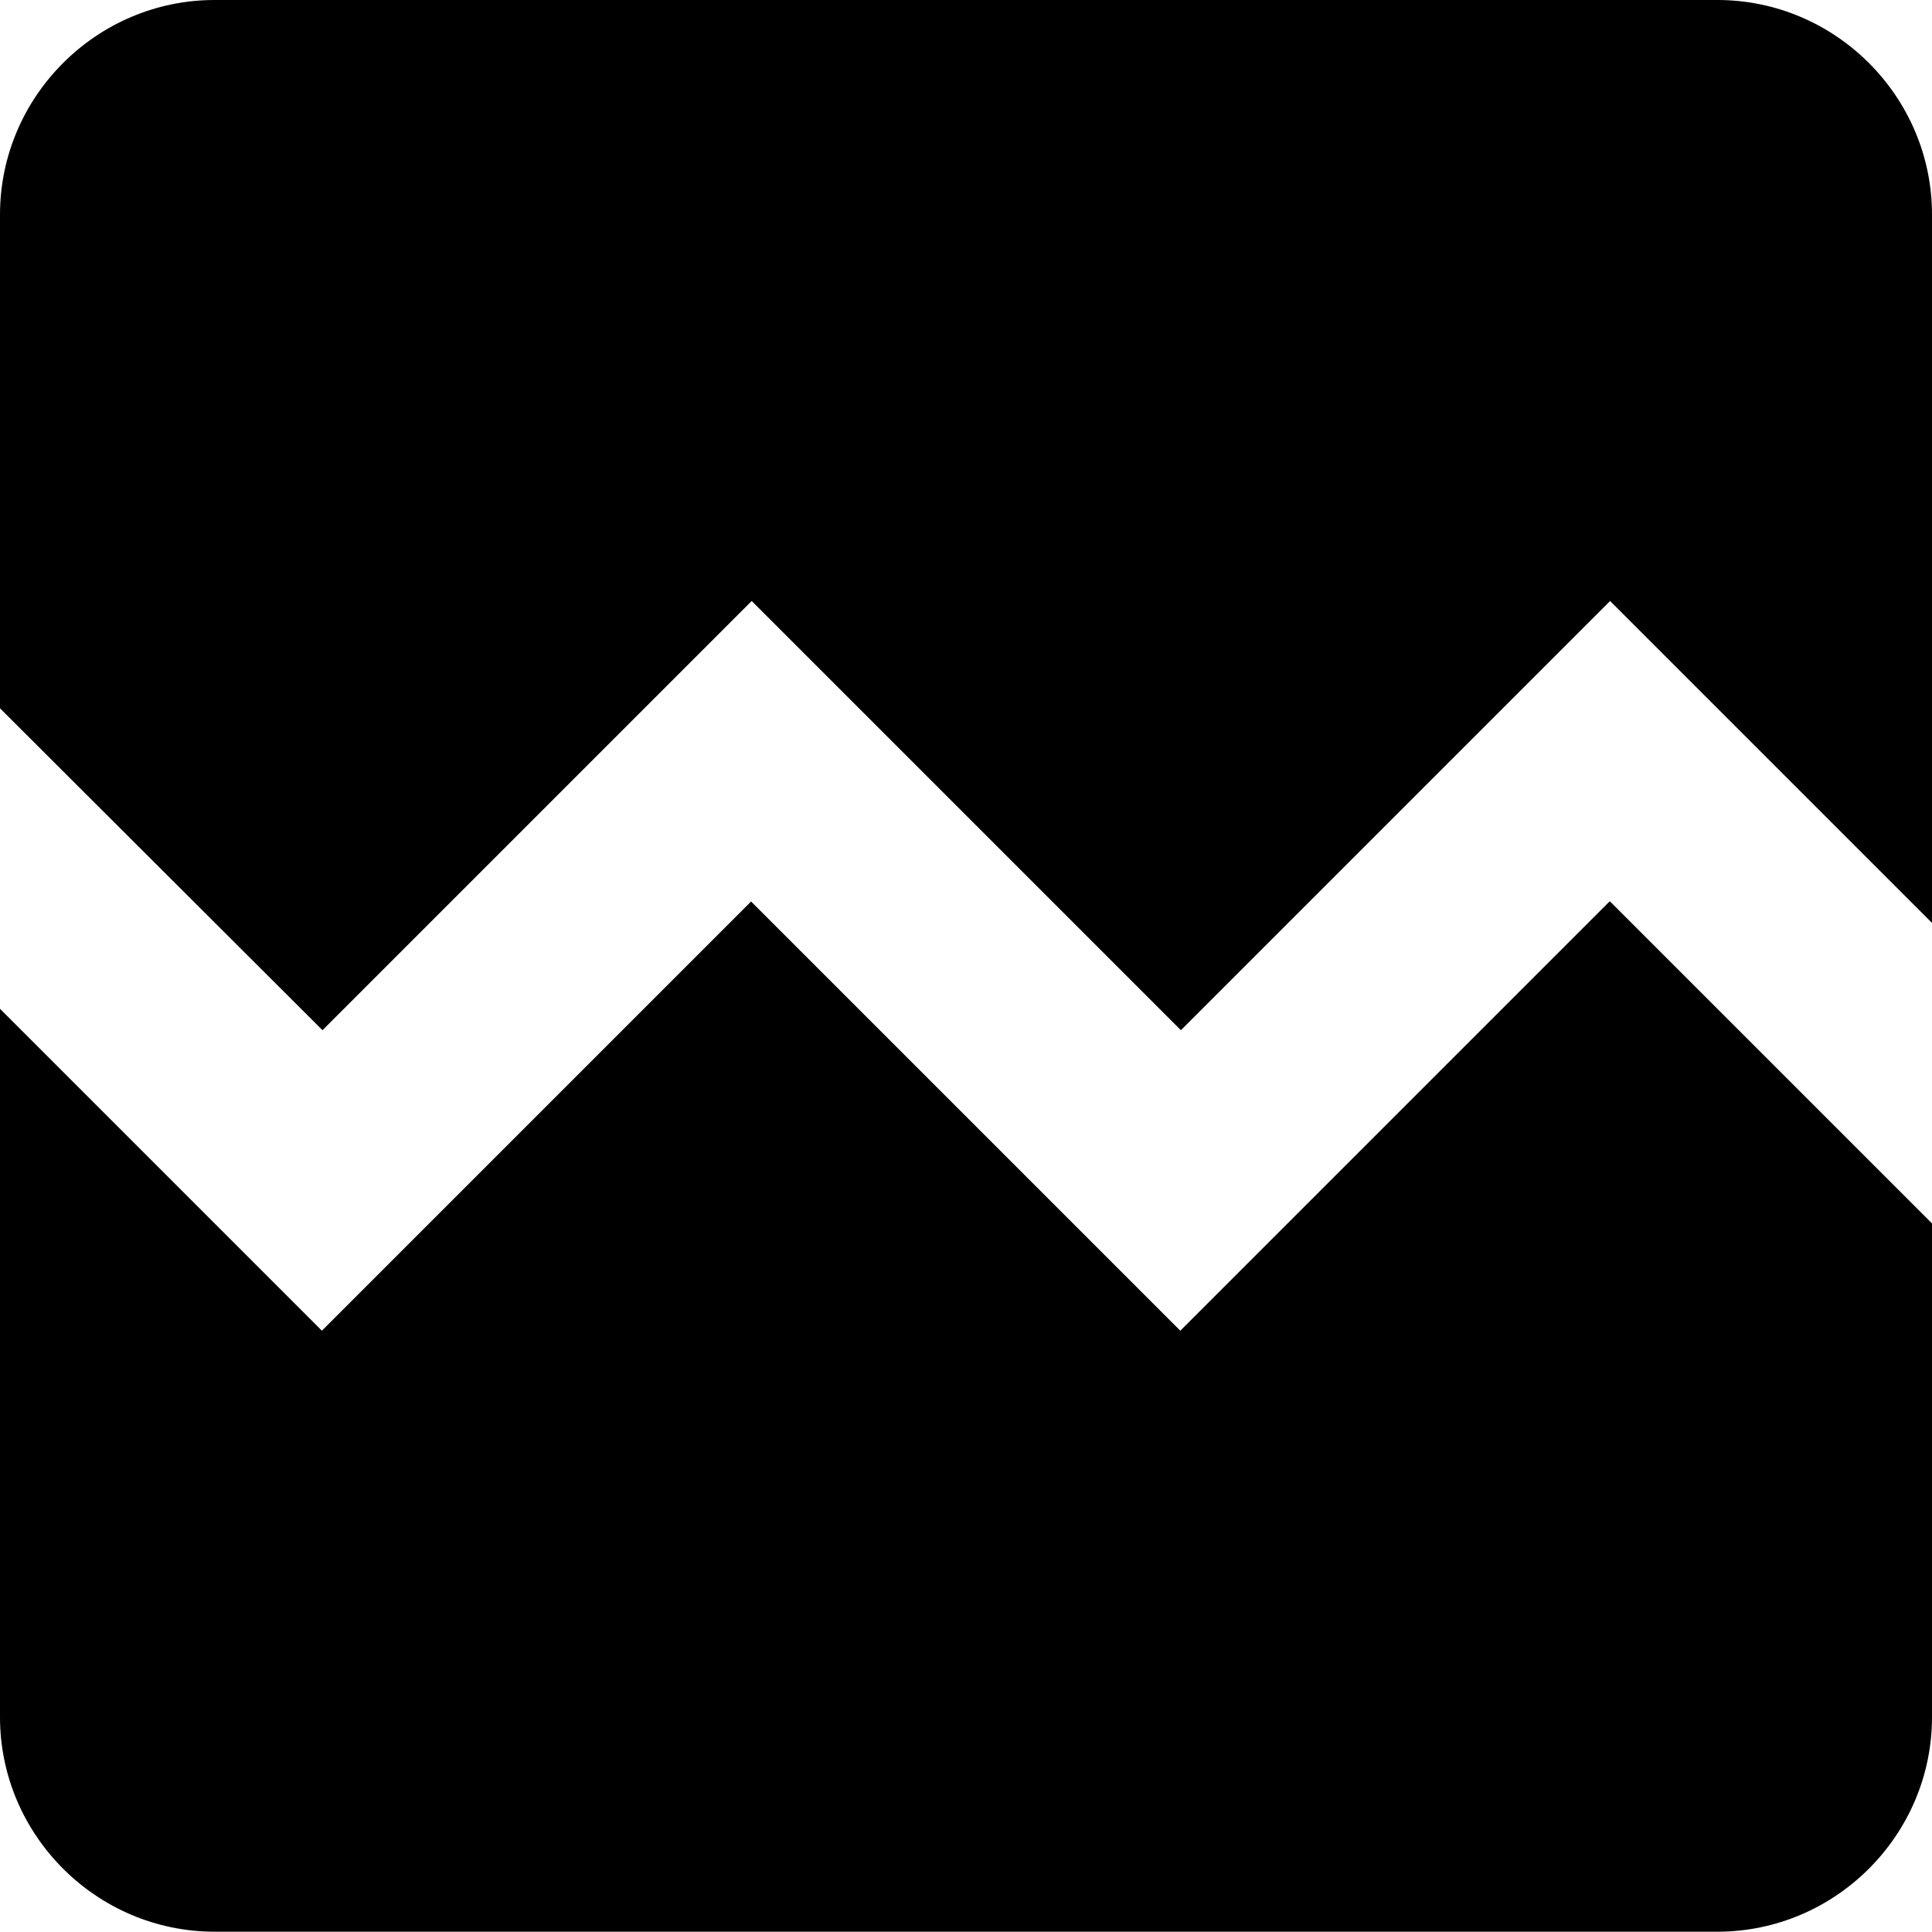 <?xml version="1.0" encoding="UTF-8"?>
<svg id="Layer_1" data-name="Layer 1" xmlns="http://www.w3.org/2000/svg" viewBox="0 0 65 65">
  <path d="M54.17,30.33l10.83,10.83v16.61c0,3.97-3.25,7.22-7.22,7.22H7.22c-3.97,0-7.22-3.25-7.22-7.22v-23.83l10.83,10.83,14.44-14.44,14.44,14.44,14.44-14.44h0ZM65,7.22v23.83l-10.83-10.83-14.44,14.44-14.44-14.44-14.44,14.44L0,23.83V7.22C0,3.25,3.25,0,7.22,0h50.56C61.75,0,65,3.25,65,7.22h0Z"/>
</svg>